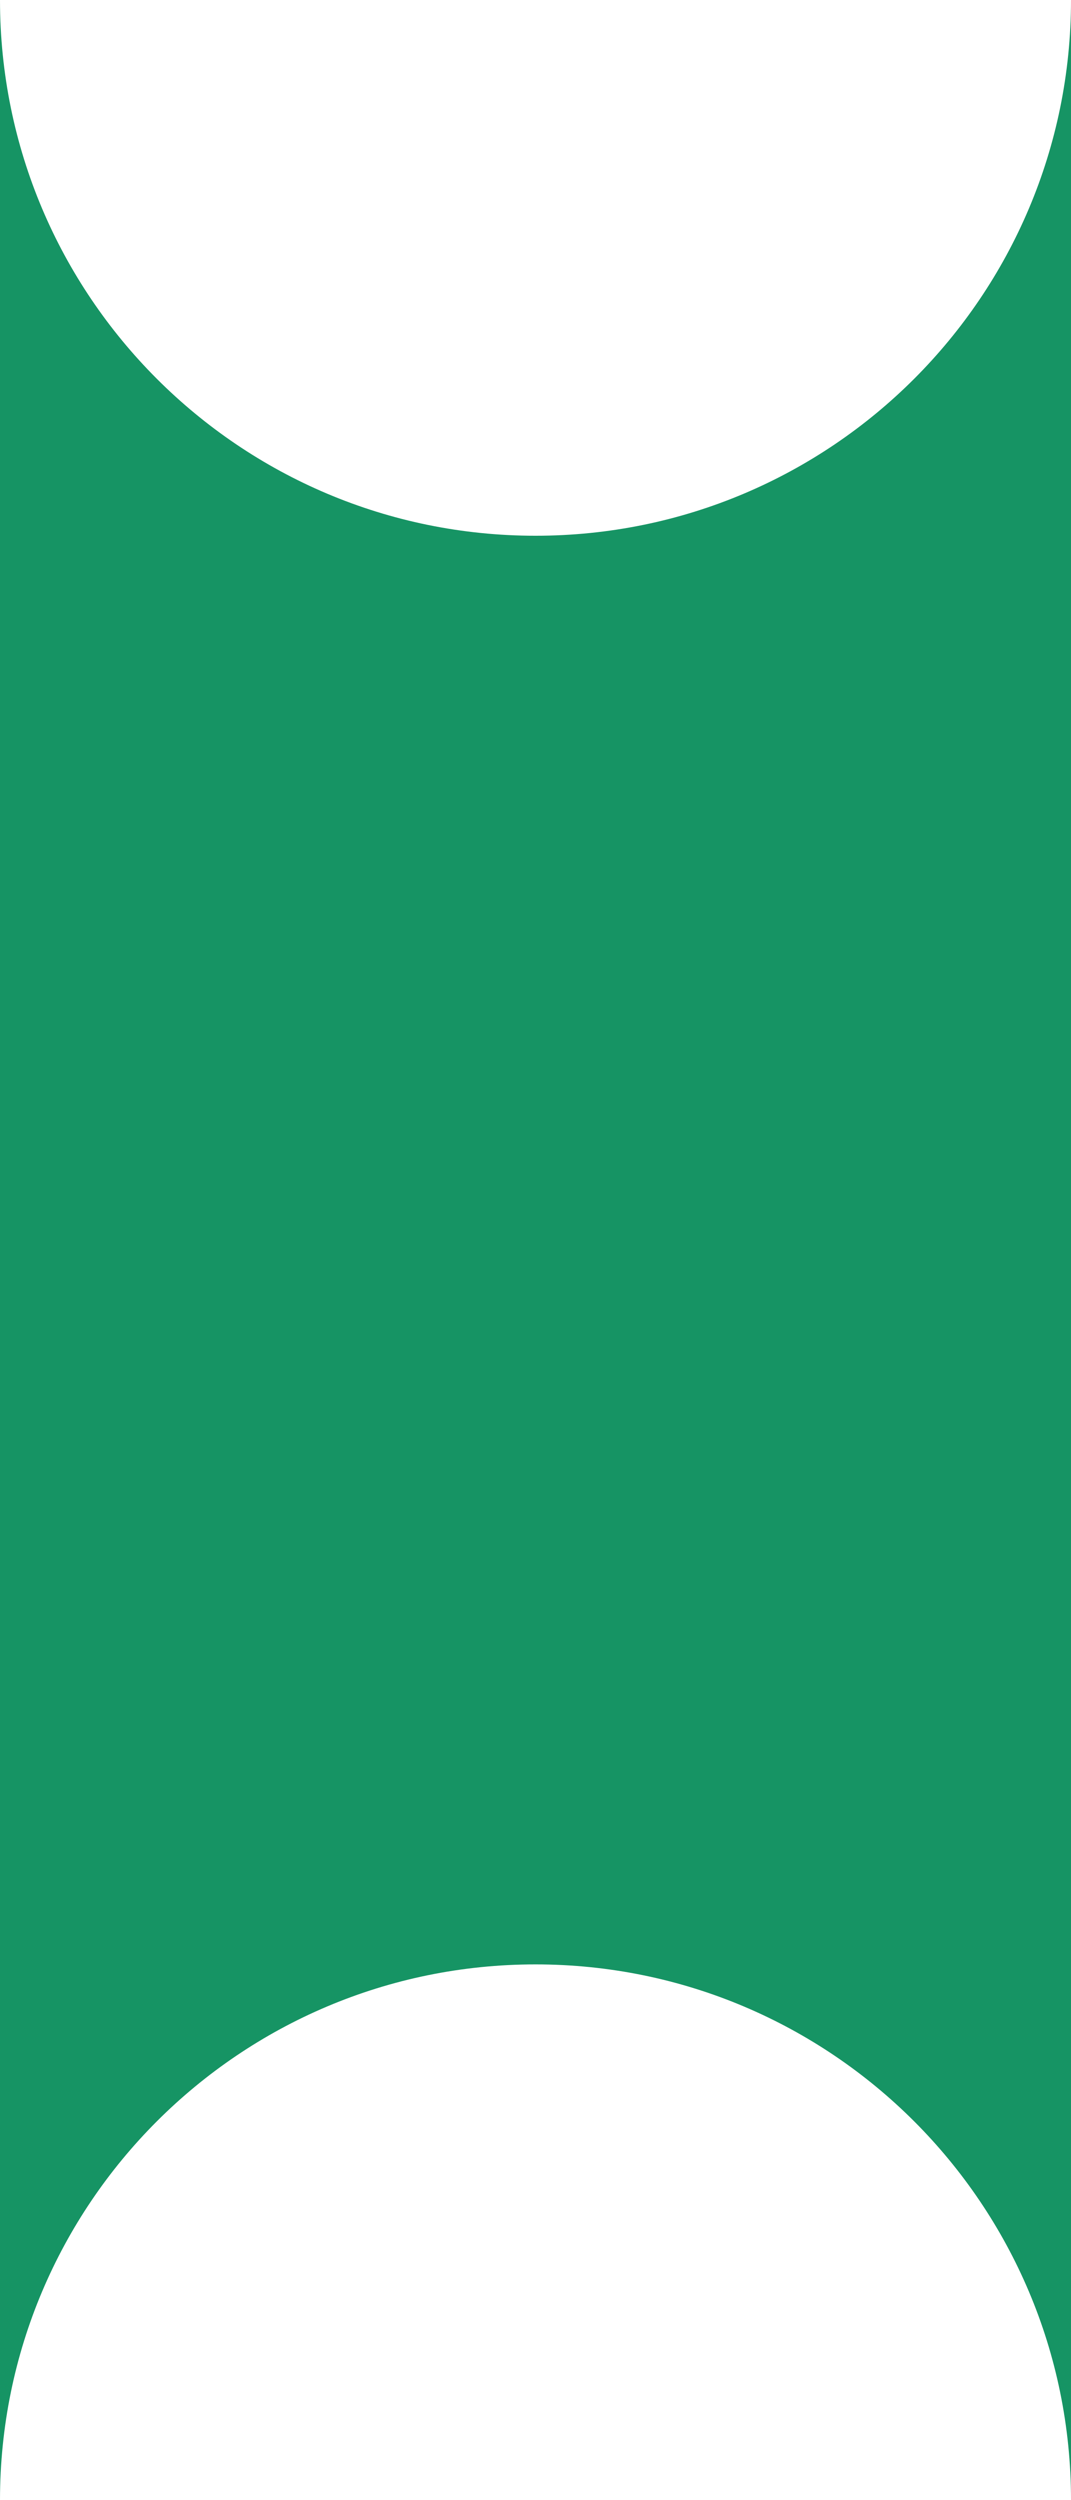 <svg width="24" height="56" viewBox="0 0 24 56" fill="none" xmlns="http://www.w3.org/2000/svg">
<path d="M24 56C24 49.373 18.627 44 12 44C5.373 44 2.15814e-06 49.373 2.44784e-06 56L0 1.90735e-06C0 6.627 5.373 12 12 12C18.627 12 24 6.627 24 0L24 56Z" fill="#169464"/>
</svg>
